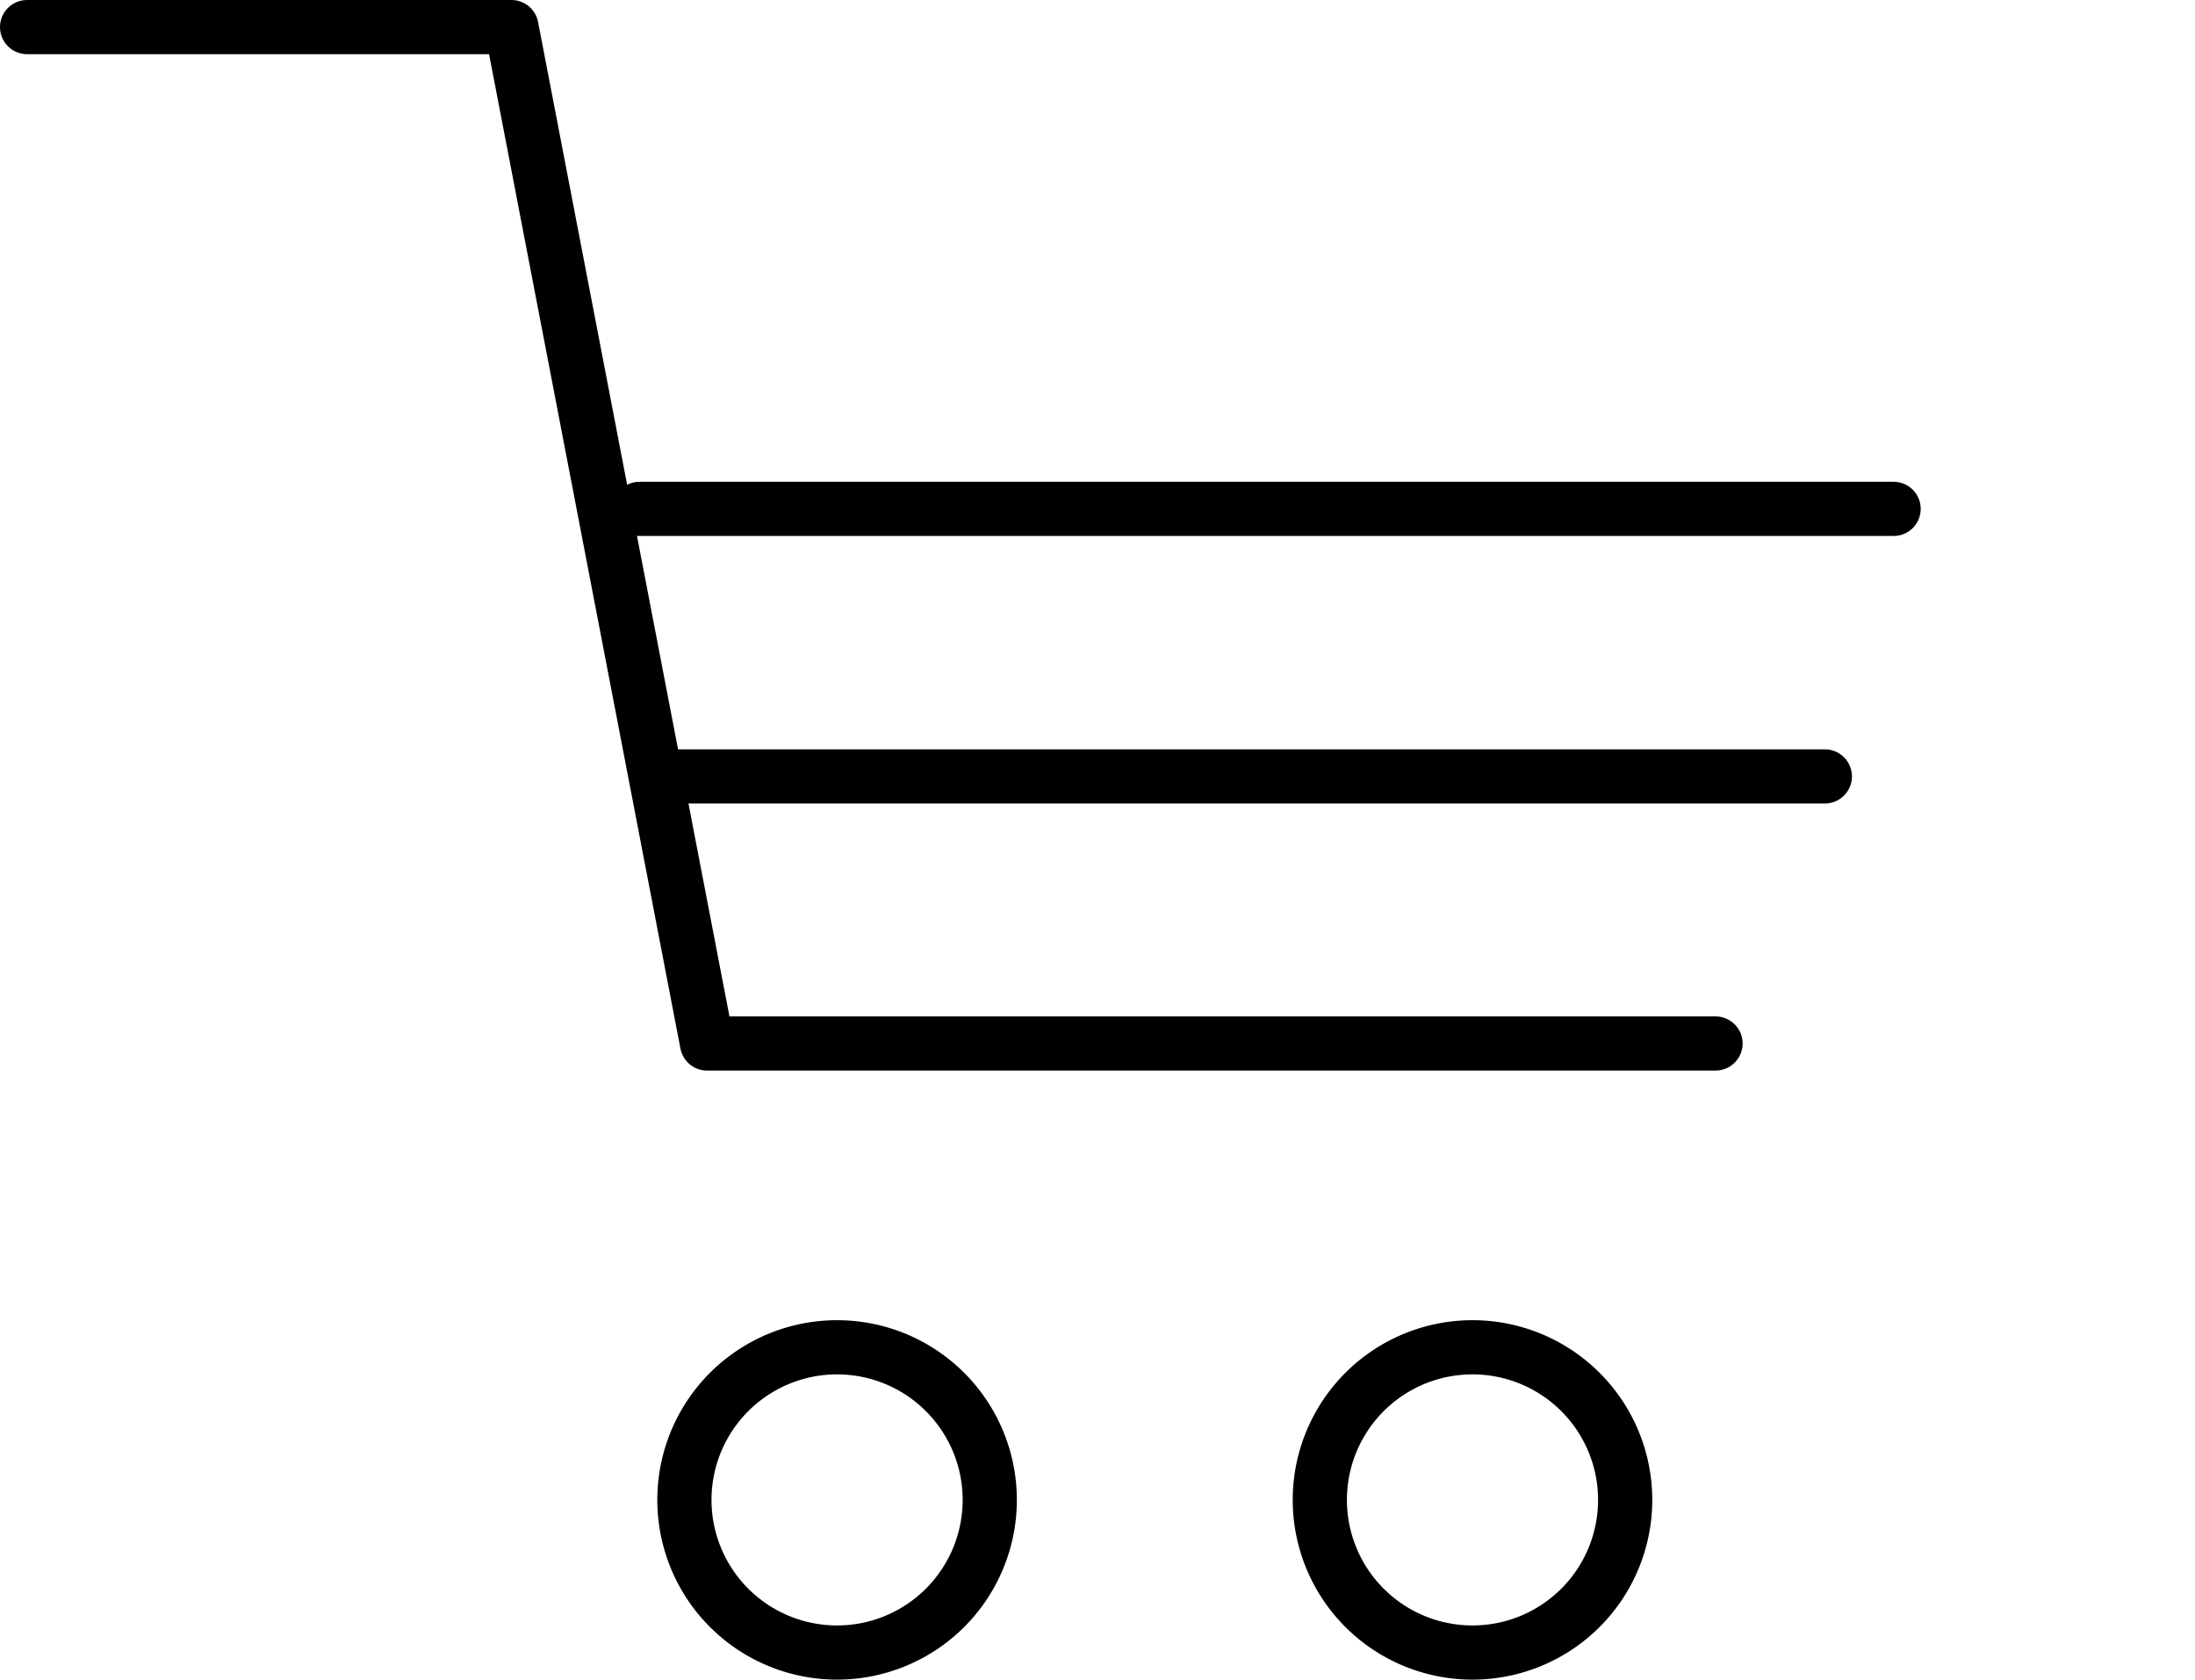 <svg xmlns="http://www.w3.org/2000/svg" width="40.5" height="31" viewBox="0 0 40.5 31">
  <g id="グループ_187" data-name="グループ 187" transform="translate(-1046.5 -19.5)">
    <rect id="長方形_851" data-name="長方形 851" width="40" height="30" transform="translate(1047 20)" fill="none"/>
    <g id="グループ_186" data-name="グループ 186" transform="translate(487.5 -491.5)">
      <path id="パス_756" data-name="パス 756" d="M123.892,235.687a2.817,2.817,0,1,1-2.817,2.817A2.817,2.817,0,0,1,123.892,235.687Z" transform="translate(450.553 300.179)" fill="none" stroke="#000" stroke-linecap="round" stroke-linejoin="round" stroke-width="1"/>
      <path id="パス_757" data-name="パス 757" d="M233.7,235.687a2.817,2.817,0,1,1-2.817,2.817A2.817,2.817,0,0,1,233.7,235.687Z" transform="translate(352.469 300.179)" fill="none" stroke="#000" stroke-linecap="round" stroke-linejoin="round" stroke-width="1"/>
      <path id="パス_758" data-name="パス 758" d="M7.5,7.5h8.937l3.609,18.759H38.653" transform="translate(552 504)" fill="none" stroke="#000" stroke-linecap="round" stroke-linejoin="round" stroke-width="1"/>
      <line id="線_742" data-name="線 742" x2="21.166" transform="translate(571.504 525.33)" fill="none" stroke="#000" stroke-linecap="round" stroke-linejoin="round" stroke-width="1"/>
      <line id="線_743" data-name="線 743" x2="23.14" transform="translate(570.799 520.392)" fill="none" stroke="#000" stroke-linecap="round" stroke-linejoin="round" stroke-width="1"/>
    </g>
  </g>
</svg>
